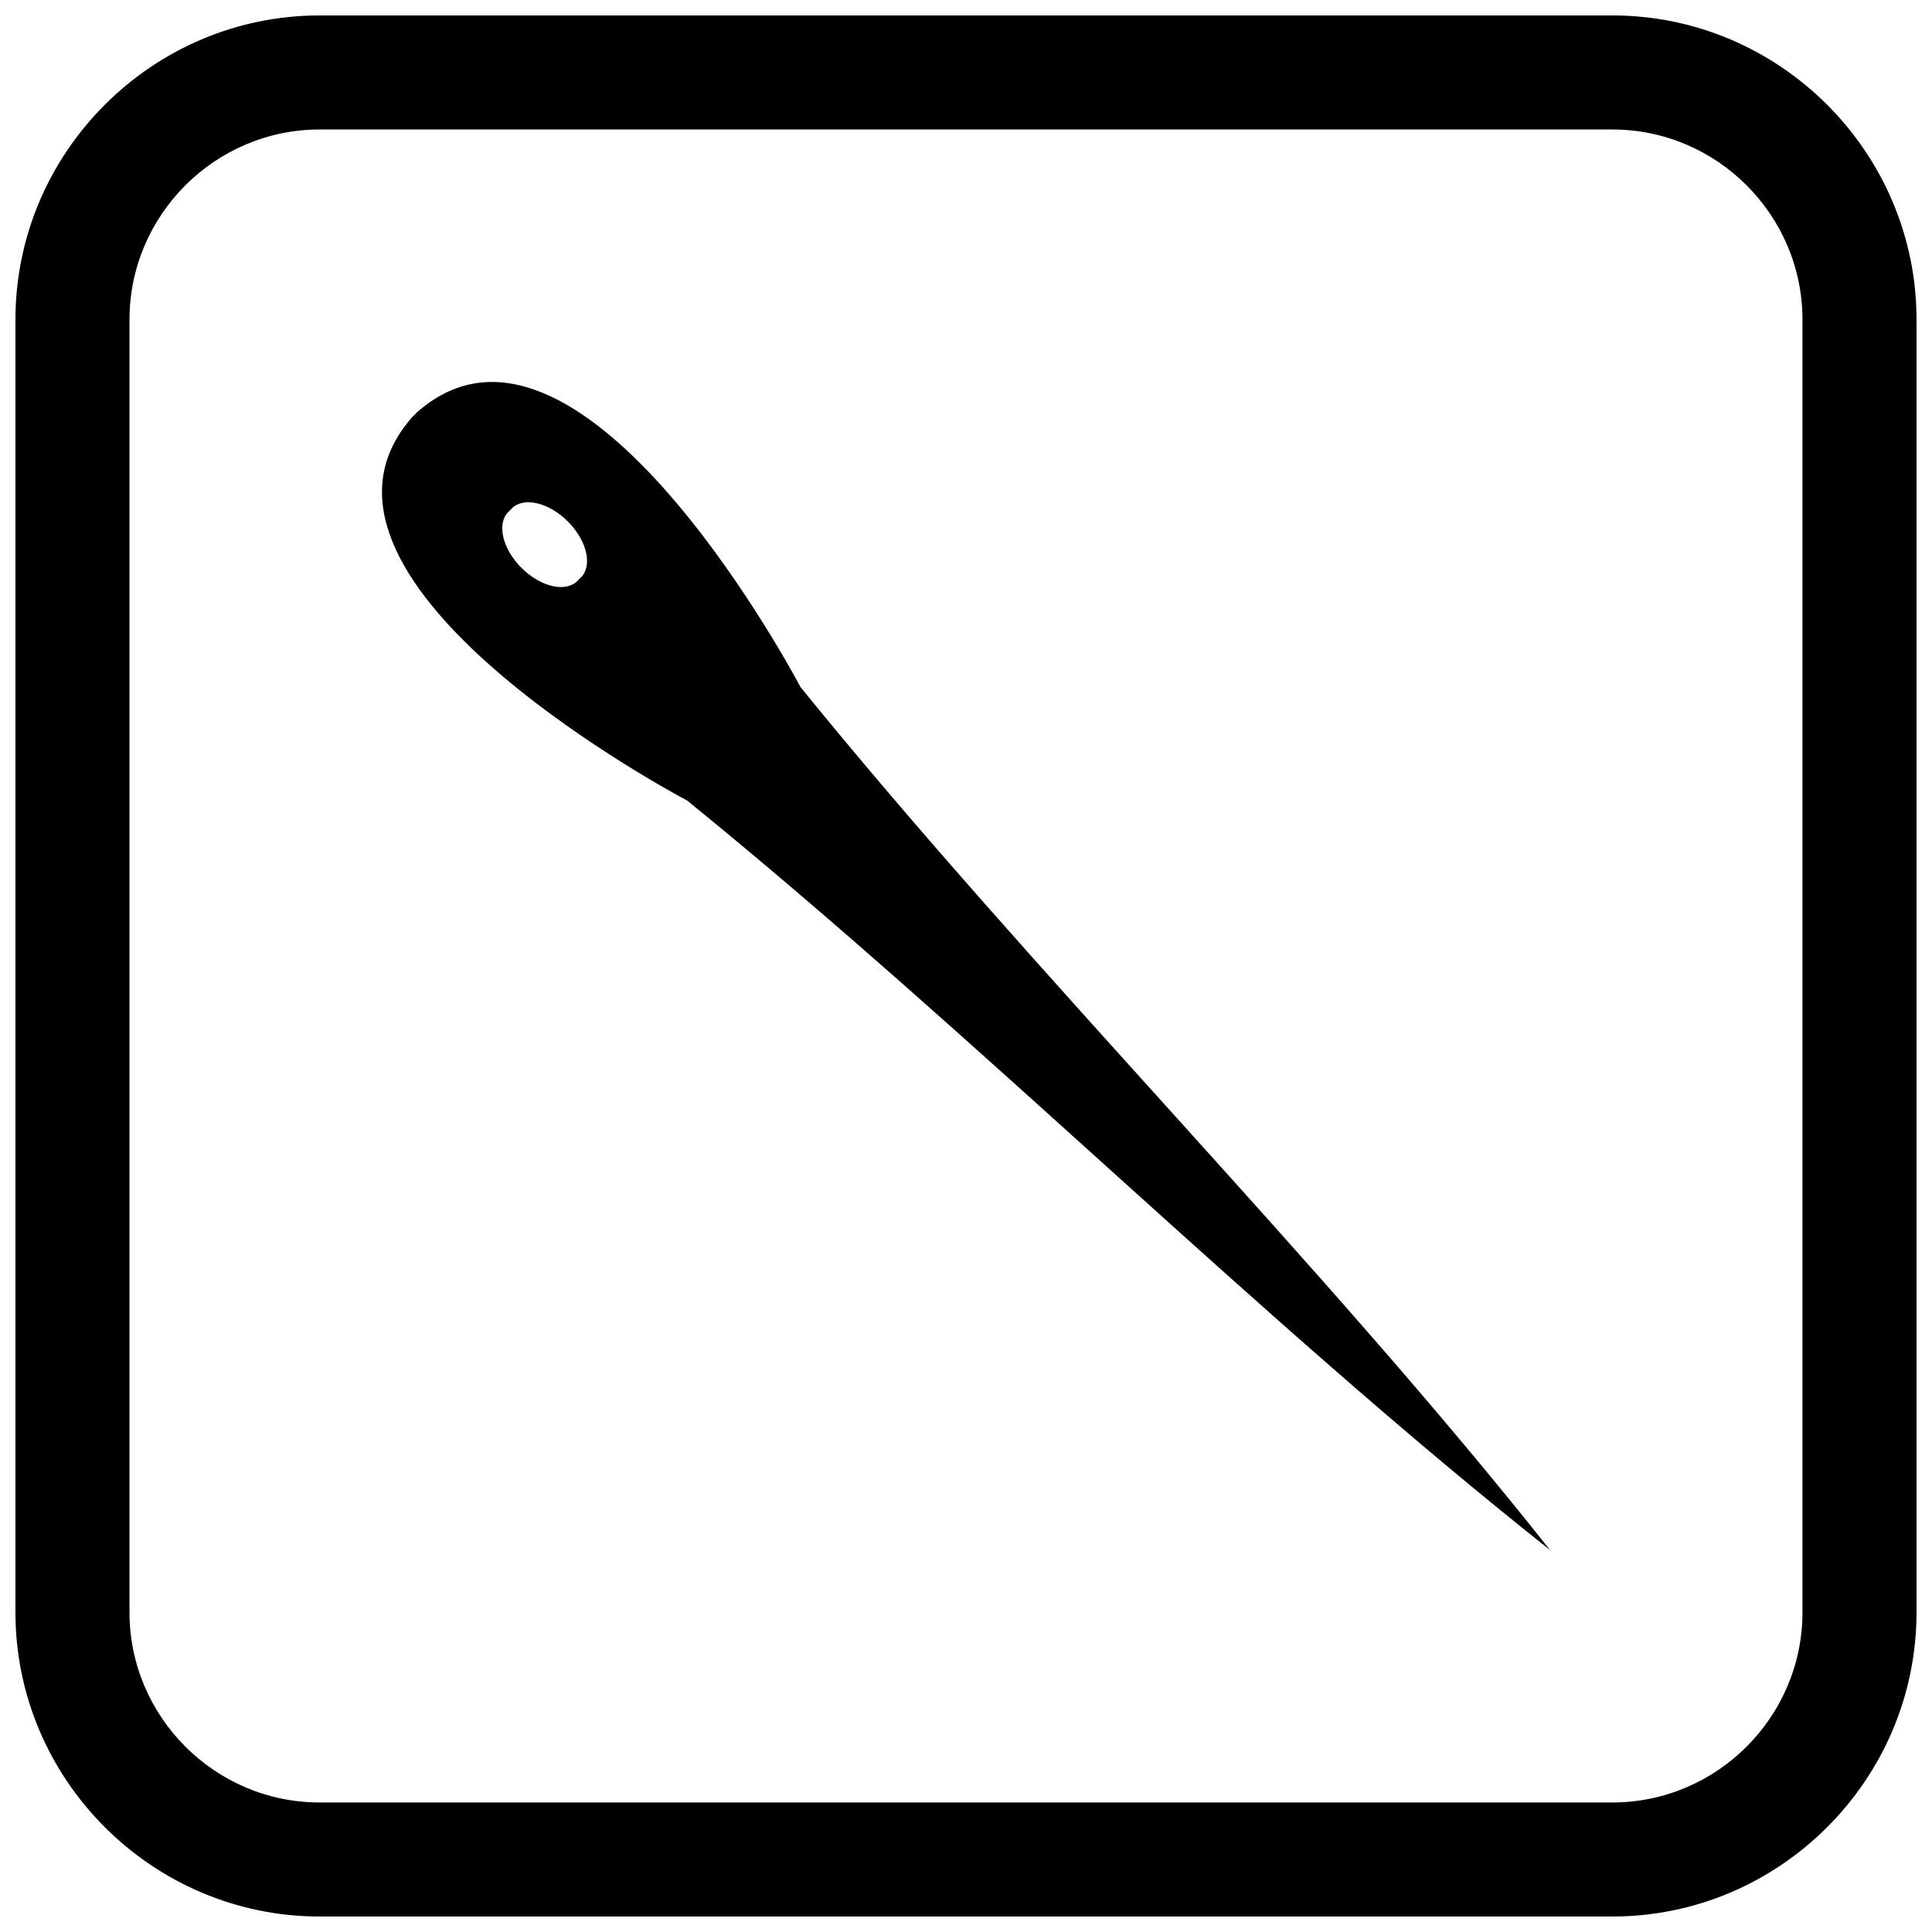 <?xml version="1.0" encoding="UTF-8"?>
<!-- Uploaded to: ICON Repo, www.svgrepo.com, Generator: ICON Repo Mixer Tools -->
<svg width="800px" height="800px" version="1.1" viewBox="144 144 512 512" xmlns="http://www.w3.org/2000/svg">
 <defs>
  <clipPath id="a">
   <path d="m148.09 148.09h503.81v503.81h-503.81z"/>
  </clipPath>
 </defs>
 <path d="m297.47 297.47c-0.129 0.168-0.27 0.328-0.422 0.477-3.144 3.144-9.797 1.594-14.855-3.461-5.059-5.059-6.609-11.707-3.461-14.855 0.152-0.152 0.312-0.293 0.477-0.422 0.129-0.168 0.27-0.324 0.422-0.477 3.144-3.144 9.797-1.594 14.855 3.461 5.059 5.059 6.609 11.707 3.461 14.855-0.152 0.152-0.312 0.293-0.477 0.422zm-43.559-43.559c-0.086 0.074-0.168 0.137-0.254 0.207-0.246 0.215-0.461 0.449-0.652 0.699-36.098 41.676 64.738 96.871 73.113 101.35 76.93 62.441 152.33 138.18 228.65 198.6-60.422-76.32-136.16-151.72-198.6-228.65-4.481-8.375-59.676-109.21-101.35-73.113-0.25 0.191-0.484 0.406-0.699 0.652-0.074 0.086-0.137 0.168-0.207 0.254z" fill-rule="evenodd"/>
 <g clip-path="url(#a)">
  <path d="m228.7 148.09h342.59c44.336 0 80.609 36.273 80.609 80.609v342.59c0 44.336-36.273 80.609-80.609 80.609h-342.59c-44.336 0-80.609-36.273-80.609-80.609v-342.59c0-44.336 36.273-80.609 80.609-80.609zm0 30.227h342.59c27.711 0 50.383 22.672 50.383 50.383v342.59c0 27.711-22.672 50.383-50.383 50.383h-342.59c-27.711 0-50.383-22.672-50.383-50.383v-342.59c0-27.711 22.672-50.383 50.383-50.383z" fill-rule="evenodd"/>
 </g>
</svg>